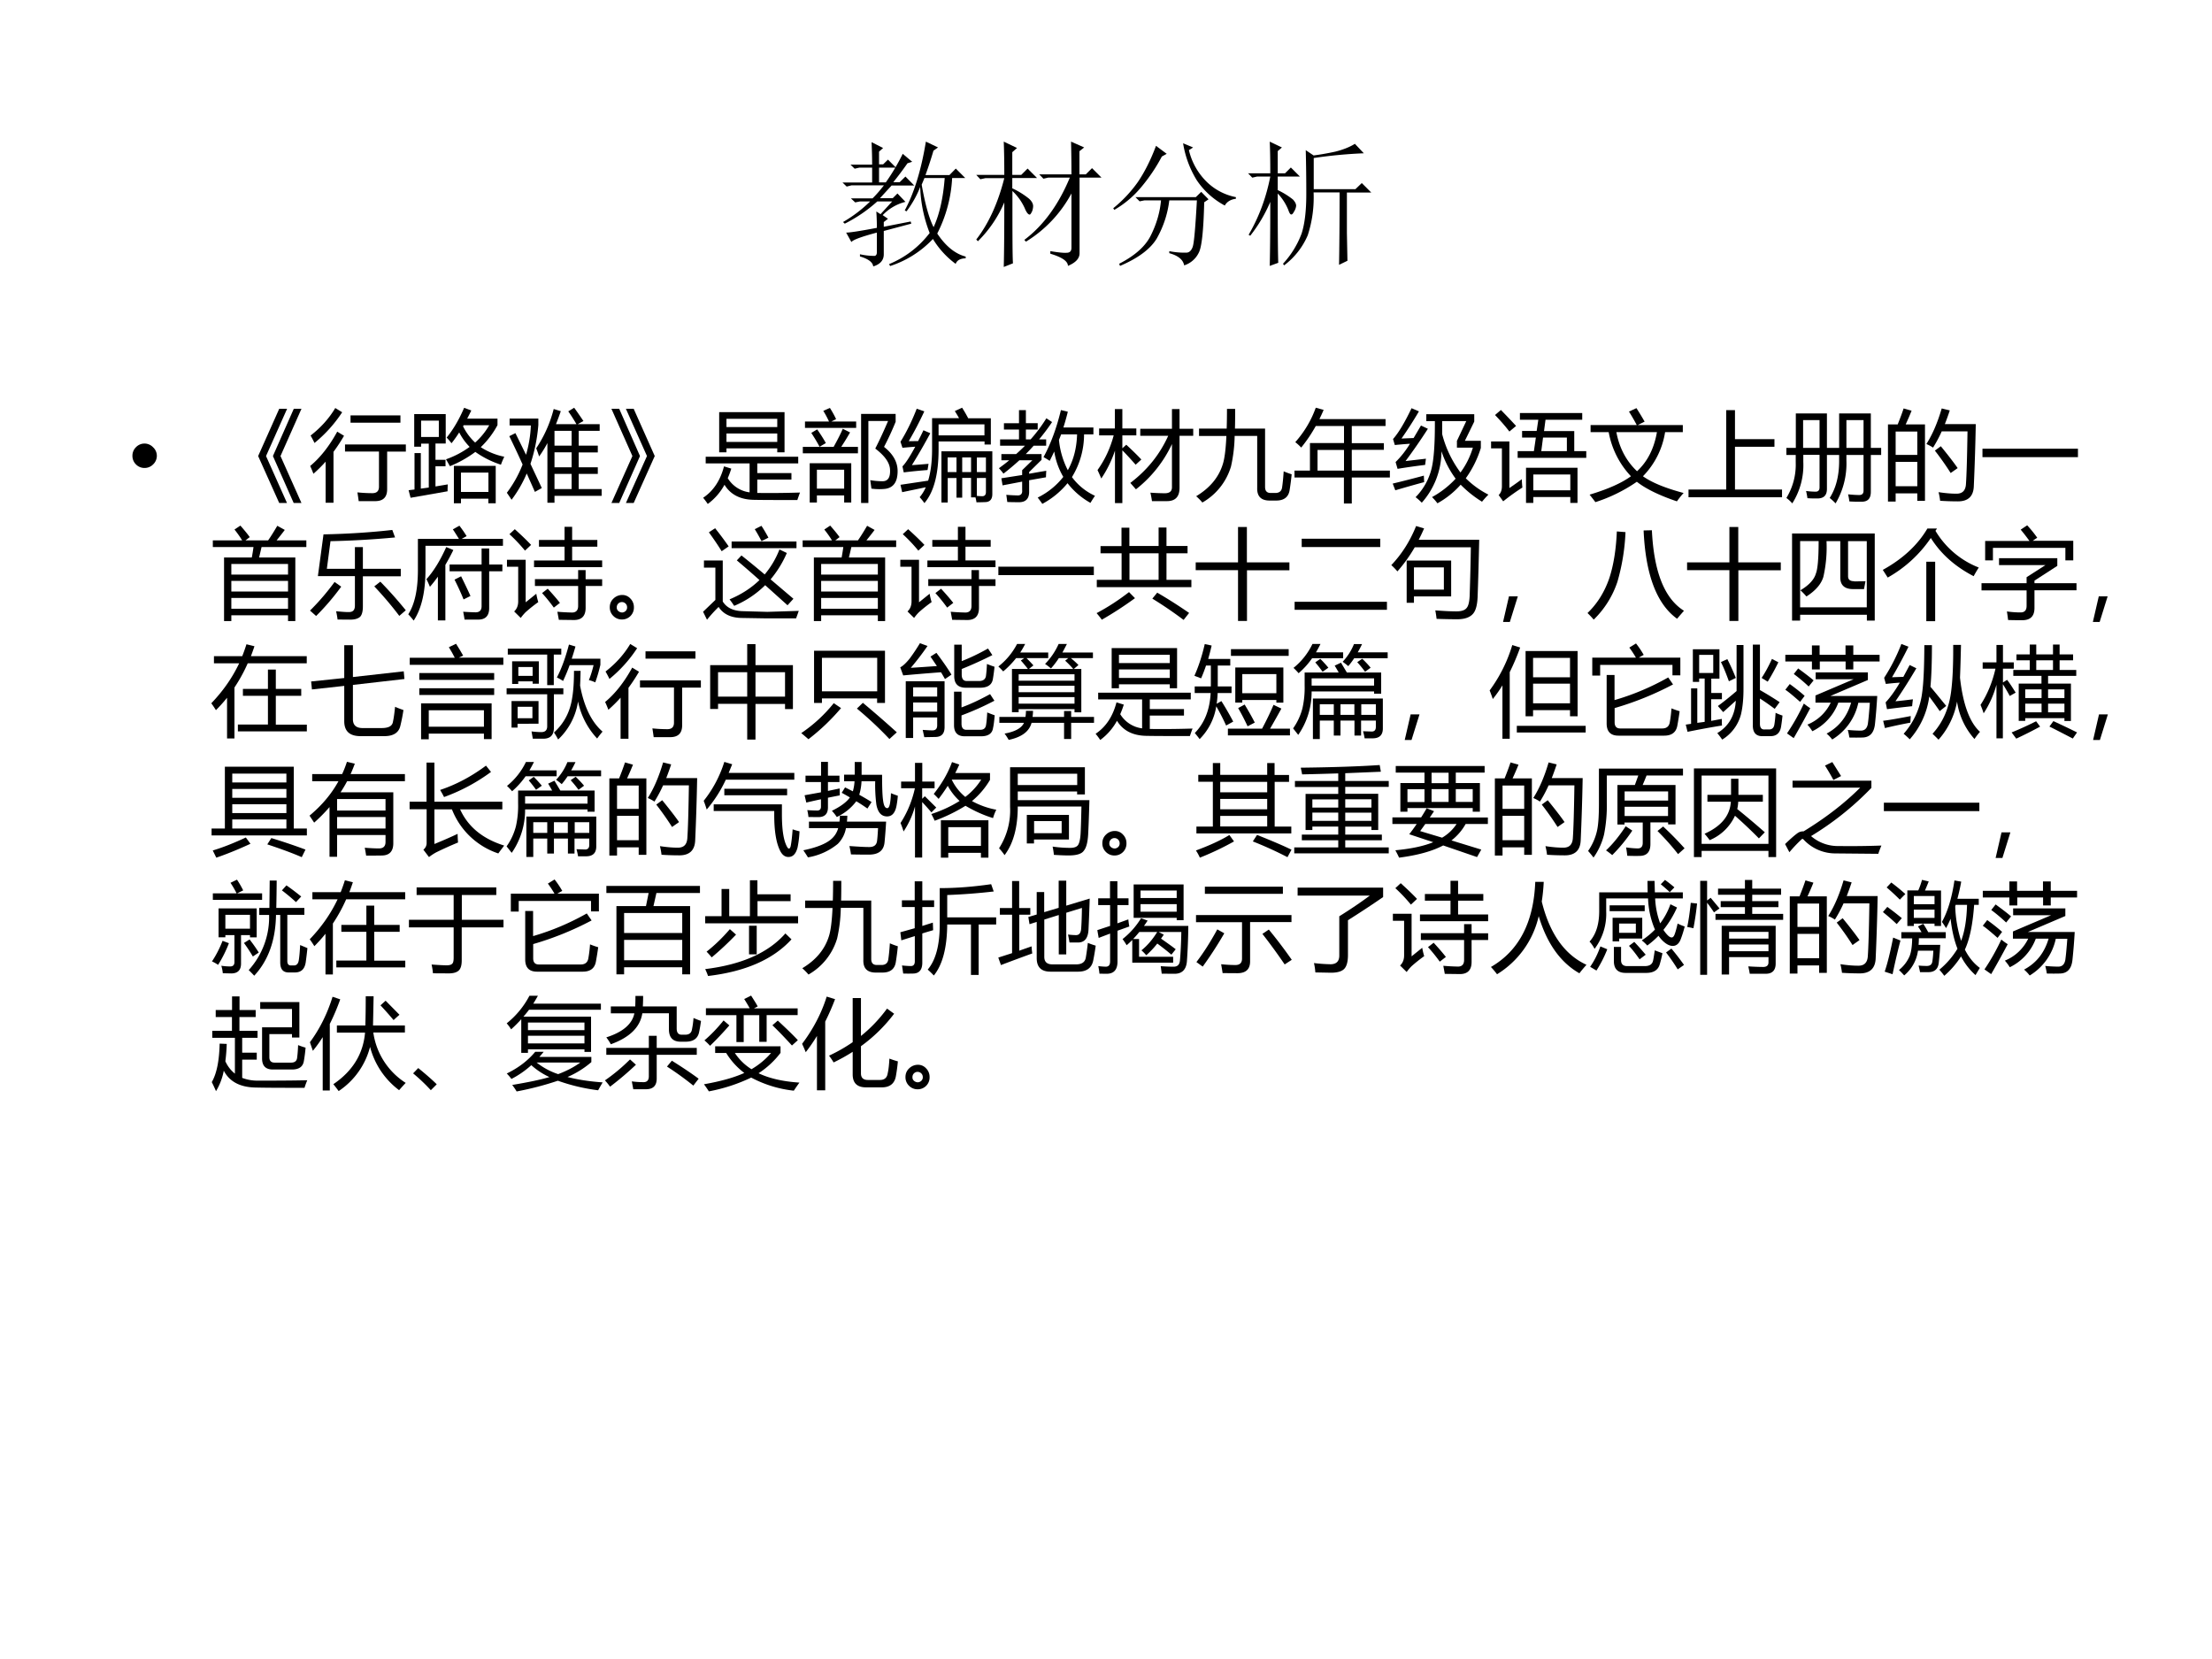 <svg xmlns="http://www.w3.org/2000/svg" xmlns:xlink="http://www.w3.org/1999/xlink" width="960" height="720" viewBox="0 0 720 540"><rect x="0" y="0" width="720" height="540" fill="#808080" stroke="none"/><g data-name="P"><clipPath id="a"><path fill-rule="evenodd" d="M0 540h720V0H0Z"/></clipPath><g clip-path="url(#a)"><path fill="#fff" fill-rule="evenodd" d="M0 540h720V0H0Z"/></g></g><g data-name="P"><symbol id="b"><path d="M.219.754c0 .06-.002.114-.004.164L.3.875.27.848V.754H.3l.036.035L.395.73H.27V.621h.05a1.527 1.527 0 0 1 .125.211l.07-.059L.48.762a2.468 2.468 0 0 0-.105-.14h.047l.043.042L.53.598H.363A16.82 16.82 0 0 1 .277.504h.094l.035.035.059-.062A.348.348 0 0 1 .297.379L.336.352.305.328V.293l.199.039.004-.016L.305.262V.09C.305.046.279.016.227 0 .224.031.19.056.129.074V.09a.475.475 0 0 1 .11-.012c.01.003.015.012.015.027V.25C.137.219.074.195.066.18L.027.25c.029 0 .105.012.227.035C.254.32.253.36.25.406l.031-.02.086.094h-.11A1.093 1.093 0 0 0 .017.316L.004.328a.99.99 0 0 1 .2.152H.128L.094.473l-.032.03h.16C.25.53.277.562.306.599H.066L.031.59 0 .62h.219v.11H.125L.09.722l-.031.03h.16m.386-.1L.585.604C.61.462.639.357.673.29c.044.096.071.218.082.363H.605M.707.88.672.855a2.97 2.97 0 0 0-.059-.18H.79l.047.048.07-.07H.81a1.015 1.015 0 0 0-.11-.41C.764.147.835.092.91.073V.06C.871.059.846.046.836.019a.64.64 0 0 0-.168.184.755.755 0 0 0-.316-.2L.344.017c.12.05.22.126.3.23a1.026 1.026 0 0 0-.07.34.762.762 0 0 0-.101-.18L.46.414c.07.13.122.3.156.508l.09-.043Z"/></symbol><symbol id="c"><path d="M.547.117c.06-.01.1-.014.121-.012.023 0 .035.012.035.036v.402A.937.937 0 0 0 .367.187L.355.2C.496.306.608.46.691.66h-.16L.496.652.465.684h.238C.703.767.702.848.7.926L.797.883.762.855V.684h.047L.855.73l.07-.07H.763V.102c0-.04-.029-.07-.086-.094 0 .034-.043.064-.13.09v.02m-.28.445c0-.305 0-.484.004-.536L.203 0c.003.122.004.281.004.477A.901.901 0 0 0 .012.19L0 .203C.091.32.16.471.207.656h-.14L.03.648 0 .68h.207c0 .086-.001.168-.004.246L.301.879.266.848V.68h.066l.047.047.07-.07H.266V.581A.59.59 0 0 0 .39.504C.41.486.42.467.42.449A.118.118 0 0 0 .412.41C.404.395.4.387.394.387c-.01 0-.023.015-.036.047a.399.399 0 0 1-.093.129Z"/></symbol><symbol id="d"><path d="M.316.887.395.828.359.808A1.274 1.274 0 0 0 .211.587.74.74 0 0 0 .008.414L0 .426a.967.967 0 0 1 .18.191c.052.076.097.166.136.27M.59.875.559.855a.483.483 0 0 1 .14-.242.426.426 0 0 1 .207-.105V.496C.867.491.84.474.824.446a.575.575 0 0 0-.207.187.746.746 0 0 0-.101.273L.59.875M.164.508H.61l.04.039.054-.055L.672.47C.667.263.654.139.632.098A.18.18 0 0 0 .524.004C.516.046.48.076.414.094v.015A.564.564 0 0 1 .54.098c.02 0 .037.014.047.043.01.028.02.143.031.343H.414A.751.751 0 0 0 .32.2C.273.124.184.057.05 0L.044.016c.117.06.195.13.234.21.042.084.067.17.075.258H.23L.195.477l-.03.03Z"/></symbol><symbol id="e"><path d="M.672.008c.002.117.004.295.004.535H.484A.904.904 0 0 0 .441.227.545.545 0 0 0 .266.004L.258.016a.678.678 0 0 1 .137.222c.023.07.035.167.035.29a12 12 0 0 1-.004.327L.484.816c.047.006.1.015.16.028.06.015.109.035.145.058l.066-.07a3.471 3.471 0 0 1-.37-.035v-.23h.308L.84.612l.07-.07H.73v-.3L.734.038.672.008M.219.535C.219.267.22.096.223.023L.16 0c.003.125.004.283.004.473a1.093 1.093 0 0 0-.148-.25L.004.23c.075.128.129.271.16.43H.066L.031.652 0 .684h.164C.164.777.163.855.16.918L.25.875.219.848V.684h.054l.043.043L.383.66H.219V.56a.551.551 0 0 0 .113-.07C.348.472.355.458.355.444A.096.096 0 0 0 .34.402C.332.387.326.38.32.38.312.379.305.39.297.414a.391.391 0 0 1-.078.121Z"/></symbol><use xlink:href="#b" transform="matrix(44.064 0 0 -44.064 274.228 86.725)"/><use xlink:href="#c" transform="matrix(44.064 0 0 -44.064 317.775 86.897)"/><use xlink:href="#d" transform="matrix(44.064 0 0 -44.064 362.356 86.553)"/><use xlink:href="#e" transform="matrix(44.064 0 0 -44.064 406.247 86.553)"/><symbol id="f"><path d="M-2147483500-2147483500Z"/></symbol><use xlink:href="#f" transform="matrix(44.064 0 0 -44.064 94626710000 -94626710000)"/></g><g data-name="P"><symbol id="g"><path d="M0 .124a.12.12 0 0 0 .036.087.12.12 0 0 0 .088.037A.12.12 0 0 0 .21.21.118.118 0 0 0 .248.124.12.12 0 0 0 .21.036.12.12 0 0 0 .124 0a.12.12 0 0 0-.088.036A.12.12 0 0 0 0 .124Z"/></symbol><use xlink:href="#g" transform="matrix(32.04 0 0 -32.04 43.105 152.32)"/><symbol id="h"><path d="M.44.957.227.477.44 0H.361L.15.477l.212.48h.08m-.148 0L.08.477.293 0H.214L0 .477l.214.48h.079Z"/></symbol><use xlink:href="#h" transform="matrix(32.04 0 0 -32.04 84.029 163.726)"/></g><g data-name="P"><symbol id="i"><path d="M.354.592h.618V.519h-.19V.137C.782.056.742.016.66.016H.493A3.081 3.081 0 0 1 .48.105C.529.1.58.097.632.097c.045 0 .067.022.067.066V.52H.354v.073M0 .373c.1.083.193.199.275.349L.344.68A1.71 1.71 0 0 0 .237.517V0h-.08v.417A1.4 1.4 0 0 0 .033.294.964.964 0 0 1 0 .373m.41.514h.507V.813H.41v.074M.005.683c.103.08.187.173.25.279l.07-.043A1.367 1.367 0 0 0 .044.607a1.19 1.19 0 0 1-.04.076Z"/></symbol><symbol id="j"><path d="M.06.51h.064V.149L.205.16v.446H.127V.575h-.07v.331h.32V.607H.273V.442h.102V.376H.273V.171l.125.021a1.218 1.218 0 0 1-.002-.07L.02.056 0 .133.06.14v.37m.327.158C.455.752.514.853.564.97L.637.943A2.523 2.523 0 0 0 .595.86h.308V.794A.89.89 0 0 0 .733.57.693.693 0 0 1 .972.473.836.836 0 0 1 .938.392a.95.95 0 0 0-.26.13A1.159 1.159 0 0 0 .42.377l-.04.07a.922.922 0 0 1 .24.126.613.613 0 0 0-.106.147A1.23 1.23 0 0 0 .436.61a.614.614 0 0 1-.05.058M.46.38h.425V0H.81v.047H.532V0H.46v.38M.811.312H.532V.115h.279v.197M.307.674V.84h-.18V.674h.18m.512.119H.56L.553.783A.555.555 0 0 1 .676.617a.706.706 0 0 1 .143.176Z"/></symbol><symbol id="k"><path d="M.299.554c.08.12.14.253.177.398L.548.93A2.722 2.722 0 0 0 .499.798h.208C.678.848.65.892.624.928l.06.037C.713.925.744.88.778.83L.72.798h.223V.73H.73V.58h.194V.511H.73V.36h.194V.293H.73V.139h.233V.07H.484V0H.412v.606A1.13 1.13 0 0 0 .328.47a1.646 1.646 0 0 1-.03.084M.087.707l.108-.22C.222.58.24.68.244.785H.028v.07H.32V.79A1.684 1.684 0 0 0 .24.395C.279.31.319.228.355.149L.285.11.202.297A1.258 1.258 0 0 0 .048.03C.035.05.02.073 0 .101.067.19.12.285.16.388.116.487.07.583.025.676l.062.031M.484.139h.174v.154H.484V.139m0 .221h.174v.152H.484V.36m0 .22h.174v.15H.484V.58Z"/></symbol><use xlink:href="#i" transform="matrix(32.04 0 0 -32.04 100.96 163.632)"/><use xlink:href="#j" transform="matrix(32.04 0 0 -32.04 133 163.82)"/><use xlink:href="#k" transform="matrix(32.04 0 0 -32.04 164.978 163.632)"/></g><g data-name="P"><symbol id="l"><path d="M0 .957h.079L.29.477.079 0H0l.213.477L0 .957m.147 0h.079L.44.477.226 0H.147l.214.477-.214.48Z"/></symbol><use xlink:href="#l" transform="matrix(32.04 0 0 -32.04 199.02 163.726)"/></g><g data-name="P"><symbol id="m"><path d="M.163.933h.664V.525H.753v.04H.237v-.04H.163v.408M.212.382.286.359A.897.897 0 0 0 .25.262.305.305 0 0 1 .472.118v.294H.026V.48h.94V.412H.55V.314h.347V.248H.55V.112C.675.11.82.111.984.116A2.39 2.39 0 0 1 .957.04C.766.04.618.04.516.042.378.044.278.095.217.195A.593.593 0 0 0 .047 0 .773.773 0 0 1 0 .063c.105.07.175.177.212.319M.237.63h.516v.086H.237V.63m.516.235H.237V.781h.516v.085Z"/></symbol><symbol id="n"><path d="M.963.324C.963.212.919.152.83.143a.595.595 0 0 0-.133.003 6.087 6.087 0 0 1-.012.086.77.77 0 0 1 .122-.011C.865.22.89.26.886.339c-.003.07-.053.14-.15.214.043.084.086.177.13.28h-.2V0H.592v.905h.351v-.08A2.885 2.885 0 0 0 .825.57C.917.498.963.416.963.324M.07.404h.422V.005H.42v.072H.143V.005H.07v.398M.42.338H.143V.146H.42v.192M0 .57h.313C.35.637.383.7.406.754L.48.717A2.647 2.647 0 0 0 .39.57h.17V.505H0V.57m.021.258h.245a.921.921 0 0 1-.058.108l.067.03C.305.919.325.88.338.852L.29.828h.252V.763h-.52v.065M.086.712l.06.036C.178.702.208.656.234.609L.17.571C.149.612.12.66.087.711Z"/></symbol><symbol id="o"><path d="M.48.006H.416v.52h.517V.095C.934.038.908.01.857.01A2.47 2.47 0 0 0 .772.008a.424.424 0 0 1-.01.05H.717v.198h-.09V.055H.569v.2H.48v-.25M0 .186l.281.042c.026.086.04.192.04.319v.316h.274C.58.89.565.914.552.935l.074.034C.645.939.666.904.688.862h.23V.595H.854v.031H.387V.545C.387.294.339.112.243 0a.555.555 0 0 1-.048.06.403.403 0 0 1 .062.101l-.24-.05L0 .186m.115.2c.03.001.087.006.17.013A6.103 6.103 0 0 0 .275.336 5.268 5.268 0 0 1 .033.312L.02.373c.033.033.076.1.13.2A7.065 7.065 0 0 1 .02.562L0 .623c.062.1.117.212.165.336L.242.932A3.52 3.52 0 0 0 .084.629L.179.63C.196.664.215.7.233.74L.303.71A5.98 5.98 0 0 0 .116.386M.853.8H.387V.688h.466V.8M.83.07c.025 0 .038.014.038.042v.143H.776V.073A.918.918 0 0 1 .83.07m.038.393H.776V.315h.092v.149M.628.315h.089v.149h-.09V.315m-.148 0h.09v.149h-.09V.315Z"/></symbol><symbol id="p"><path d="M.453.475C.527.61.586.77.63.953L.7.936a2.317 2.317 0 0 0-.045-.16h.305v-.07H.865A.83.83 0 0 0 .742.272a.6.6 0 0 1 .234-.19A1.13 1.13 0 0 1 .93.01a.769.769 0 0 0-.233.2A.849.849 0 0 0 .441 0a1.556 1.556 0 0 1-.047.064.753.753 0 0 1 .26.21.738.738 0 0 0-.092.258A4.246 4.246 0 0 0 .516.437a.787.787 0 0 1-.063.038m.03.394L.54.831A2.01 2.01 0 0 0 .408.655H.48V.591H.353a1.987 1.987 0 0 0-.08-.085h.16V.447L.307.323V.306c.052.009.11.02.174.03A1.462 1.462 0 0 1 .478.27L.307.24V.132C.31.053.273.013.193.017c-.028 0-.064 0-.108.002a5.26 5.26 0 0 1-.01.073C.105.089.141.087.18.086.22.082.24.1.236.14v.086L.037.188.025.26l.211.033v.049L.34.443H.208A2.51 2.51 0 0 0 .046.307.56.56 0 0 1 0 .362C.038.39.073.416.105.443h-.08v.063h.15c.031.027.061.056.09.085H.012v.064h.192v.1H.051v.064h.153v.133h.07V.82h.12V.755h-.12v-.1h.048c.059.066.112.137.16.214M.61.65A.844.844 0 0 1 .7.342c.058.103.09.224.094.364H.632A1.005 1.005 0 0 0 .61.65Z"/></symbol><symbol id="q"><path d="M.434.755h.322v.2h.077v-.2h.139V.684H.833V.156C.833.064.79.02.705.02H.553a1.142 1.142 0 0 1-.016.086A2.25 2.25 0 0 1 .682.1c.05 0 .074.02.074.061V.6A1.26 1.26 0 0 0 .39.14L.333.205c.17.129.299.288.385.479H.434v.07M0 .336C.076.442.13.56.164.688H.016v.07h.16v.197h.076V.758h.142v-.07H.252V.557l.04.036c.055-.051.106-.1.153-.15L.387.39C.343.44.298.49.252.536V0H.177v.533A1.167 1.167 0 0 0 .038.25 2.34 2.34 0 0 1 0 .335Z"/></symbol><symbol id="r"><path d="M.03.751h.28c.002.06.003.127.003.2h.083c0-.073 0-.14-.002-.2H.7V.158C.7.118.718.097.757.097h.047c.04 0 .064.019.069.057.007.047.012.1.016.163A.8.8 0 0 1 .97.287 2.39 2.39 0 0 0 .95.13C.94.057.894.02.813.02H.744C.658.021.617.064.62.15v.527H.391A1.527 1.527 0 0 0 .354.367.627.627 0 0 0 .063 0 .566.566 0 0 1 0 .064c.14.084.23.193.271.327.017.053.03.148.036.285H.029V.75Z"/></symbol><symbol id="s"><path d="M0 .334h.157v.28h.346v.173H.216A1.494 1.494 0 0 0 .068.568a.508.508 0 0 1-.06.055C.1.727.17.844.216.973l.08-.022A1.775 1.775 0 0 0 .253.857h.672v-.07H.582V.613h.326V.545H.582V.334h.387v-.07H.582V0h-.08v.264H0v.07m.234 0h.269v.21H.234v-.21Z"/></symbol><symbol id="t"><path d="M.496.526a.79.79 0 0 0-.2-.52.517.517 0 0 1-.063.056.626.626 0 0 1 .163.293C.419.45.43.608.429.835H.342v.07h.487V.83L.734.635h.162V.562A1.069 1.069 0 0 0 .743.254a.904.904 0 0 1 .23-.166.871.871 0 0 1-.065-.072 1.15 1.15 0 0 0-.217.173A.883.883 0 0 0 .455 0 .536.536 0 0 1 .4.063.941.941 0 0 1 .64.25a.99.99 0 0 0-.143.276m.157.11.094.199H.503V.703a1.12 1.12 0 0 1 .186-.39c.056.075.098.16.126.252H.653v.072M.131.429l.207.024A17.141 17.141 0 0 0 .33.39 6.485 6.485 0 0 1 .05.35L.03.419a.963.963 0 0 1 .146.186A4.768 4.768 0 0 1 .022.592L.004.653c.054.06.117.164.188.313L.267.934A3.978 3.978 0 0 0 .09.658l.123.005.075.127.07-.033A5.713 5.713 0 0 0 .131.429M0 .2c.104.025.21.052.317.081L.32.215A13.05 13.05 0 0 1 .027.132L0 .202Z"/></symbol><symbol id="u"><path d="M.27.526h.165l.02.138h-.14v.067h.148L.48.845H.293v.068h.633V.845H.553L.538.73h.307V.526h.122V.458H.27v.068M.355.357h.523V0H.805v.06H.429V0H.355v.357M.312.24C.313.206.316.178.318.156a2.207 2.207 0 0 1-.195-.14L.077.08C.1.101.11.131.11.17v.384H0v.07h.186V.151c.045.031.087.06.126.09m.493.048H.429V.128h.376v.161M.77.664H.528L.51.526H.77v.138M.1.944A7.14 7.14 0 0 0 .254.782L.186.725C.145.779.096.835.04.893L.1.944Z"/></symbol><symbol id="v"><path d="M.01.783h.469A1.914 1.914 0 0 1 .4.92l.076.035A3.33 3.33 0 0 0 .559.818L.489.783h.458V.711h-.18A.822.822 0 0 0 .542.263C.63.2.767.143.955.093A.926.926 0 0 1 .887.008C.703.07.567.138.48.207A1.597 1.597 0 0 0 .059 0 3.221 3.221 0 0 1 0 .076c.186.056.326.118.42.187a.88.88 0 0 0-.226.448H.01v.072M.684.711H.272c.03-.16.1-.293.21-.397.106.098.173.23.202.397Z"/></symbol><symbol id="w"><path d="M0 .078h.383v.807h.089V.59h.401V.513H.472V.078H.95V0H0v.078Z"/></symbol><symbol id="x"><path d="M.536.914h.322v-.35h.105V.492H.858V.118C.858.05.828.017.765.017.72.017.678.017.64.02a.66.66 0 0 1-.013.072C.674.087.713.085.741.085.77.085.784.1.784.13v.362H.61V.435A.796.796 0 0 0 .5 0a.57.57 0 0 1-.06.055c.064.1.096.225.096.376v.061H.412V.147C.412.082.38.05.315.05.28.05.246.05.214.053A.699.699 0 0 1 .2.126.767.767 0 0 1 .297.119c.027 0 .04.015.04.044v.33H.172V.421A.725.725 0 0 0 .06 0 .341.341 0 0 1 0 .055a.647.647 0 0 1 .095.36v.077H0v.072h.096v.35h.316v-.35h.124v.35M.784.846H.61V.564h.174v.282m-.446 0H.17V.564h.167v.282Z"/></symbol><symbol id="y"><path d="M0 .784h.099c.024.06.044.113.06.162L.24.923C.22.873.2.827.18.784h.196V.007H.298v.076h-.22V0H0v.784m.39-.2c.062.097.114.218.156.362l.082-.02a2.767 2.767 0 0 0-.05-.139h.314a24.041 24.041 0 0 0-.02-.632C.868.053.814.002.711.002.65.002.59.004.53.008a.677.677 0 0 1-.016.087h.003C.583.085.642.08.696.08c.06 0 .091.031.096.094.007.097.012.276.016.539H.546A1.345 1.345 0 0 0 .458.548a.374.374 0 0 1-.067.036M.078.156h.22v.247h-.22V.156m.22.555h-.22V.474h.22V.71M.477.518l.06.044C.607.476.665.402.708.34L.637.29C.59.364.537.44.477.517Z"/></symbol><symbol id="z"><path d="M0 .086h.97V0H0v.086Z"/></symbol><use xlink:href="#m" transform="matrix(32.04 0 0 -32.04 228.869 164.039)"/><use xlink:href="#n" transform="matrix(32.04 0 0 -32.04 261.316 163.726)"/><use xlink:href="#o" transform="matrix(32.04 0 0 -32.04 293.105 163.757)"/><use xlink:href="#p" transform="matrix(32.04 0 0 -32.04 325.145 164.007)"/><use xlink:href="#q" transform="matrix(32.04 0 0 -32.04 357.248 163.757)"/><use xlink:href="#r" transform="matrix(32.04 0 0 -32.04 389.35 163.57)"/><use xlink:href="#s" transform="matrix(32.04 0 0 -32.04 421.356 163.882)"/><use xlink:href="#t" transform="matrix(32.04 0 0 -32.04 453.303 163.82)"/><use xlink:href="#u" transform="matrix(32.04 0 0 -32.04 485.342 163.695)"/><use xlink:href="#v" transform="matrix(32.04 0 0 -32.04 517.41 163.444)"/><use xlink:href="#w" transform="matrix(32.04 0 0 -32.04 549.607 161.848)"/><use xlink:href="#x" transform="matrix(32.04 0 0 -32.04 581.46 163.85)"/><use xlink:href="#y" transform="matrix(32.04 0 0 -32.04 614.529 163.256)"/><use xlink:href="#z" transform="matrix(32.04 0 0 -32.04 645.286 148.8)"/></g><g data-name="P"><symbol id="A"><path d="M.114.646h.282C.403.684.409.72.413.752H0V.82h.298A1.097 1.097 0 0 1 .22.93l.06.04C.321.923.353.884.375.853L.332.82h.23c.03.043.06.092.093.148L.731.926A3.913 3.913 0 0 0 .648.82H.95V.752H.495A7.779 7.779 0 0 0 .47.646h.368V0H.764v.059H.188V0H.114v.646M.188.125h.576v.11H.188v-.11M.764.58H.188V.472h.576V.58M.188.3h.576v.108H.188V.3Z"/></symbol><symbol id="B"><path d="M.136.866c.246.005.48.02.7.045L.864.835A8.97 8.97 0 0 0 .208.797L.171.516h.285v.221h.081V.516h.385V.44H.537V.135C.537.085.528.05.51.03.49.011.457 0 .41 0l-.13.001a.778.778 0 0 1-.015.084C.33.079.374.076.394.077c.041-.001.062.02.062.065v.3H.08l.057.424M.715.385C.81.288.896.19.973.095L.907.038c-.075.1-.16.2-.254.3l.062.048M.249.383.317.335A2.482 2.482 0 0 0 .062.037L0 .092c.09.089.173.186.249.29Z"/></symbol><symbol id="C"><path d="M.453.927.52.964C.544.932.569.897.593.858L.542.83h.42V.76H.175V.519C.175.293.135.12.055 0A.73.73 0 0 1 0 .064c.065.1.098.25.098.45V.83h.417C.498.857.478.89.453.927M.42.57h.325v.163h.077V.57h.134V.501H.822V.127C.822.049.785.01.71.01H.572a1.52 1.52 0 0 1-.014.08A2.46 2.46 0 0 1 .683.084c.041 0 .062.02.062.062v.355H.42v.07M.184.42c.073.08.14.189.202.327l.072-.03A2.158 2.158 0 0 0 .377.566V.002H.301v.444A1.404 1.404 0 0 0 .22.343.773.773 0 0 1 .185.42m.352.03C.571.381.603.315.632.25L.562.215C.536.279.506.345.47.416l.065.033Z"/></symbol><symbol id="D"><path d="M.275.605h.31v.14h-.26v.068h.26v.134h.077V.813h.256V.745H.662v-.14h.305V.537H.275v.068m.01-.19h.438v.092h.076V.414h.168V.346H.799V.123C.799.042.76.001.683 0L.527.002.512.084C.568.079.618.077.663.076c.04.001.06.024.06.067v.203H.284v.068M.298.266a.686.686 0 0 1 .02-.084A1.494 1.494 0 0 1 .19.08.464.464 0 0 1 .14.021L.073.087c.028.026.041.06.041.103v.351H0v.071h.19V.18l.108.087M.079.923C.142.866.198.813.245.763L.183.705a1.62 1.62 0 0 1-.158.167l.054.05M.357.274l.057.044C.461.267.502.22.538.174L.476.126C.44.176.4.226.357.273Z"/></symbol><symbol id="E"><path d="M.126.249A.11.11 0 0 0 .21.212.122.122 0 0 0 .245.125.12.12 0 0 0 .123 0a.12.12 0 0 0-.087.036A.12.12 0 0 0 0 .125C0 .16.013.19.039.214a.127.127 0 0 0 .087.035M.125.071c.012 0 .024.005.035.014.01.01.016.022.016.037C.176.14.17.152.16.162a.053.053 0 0 1-.038.015.052.052 0 0 1-.051-.054C.07.107.077.094.088.085A.06.06 0 0 1 .125.071Z"/></symbol><symbol id="F"><path d="M.4.087.653.08l.319.01A2.595 2.595 0 0 0 .945.014H.63L.39.018C.282.02.204.058.158.13A1.467 1.467 0 0 1 .04 0L0 .081l.125.12v.328H.009v.073H.2V.185C.24.121.307.09.4.087M.343.603l.047.05C.455.602.534.537.626.46a.89.89 0 0 1 .15.254L.851.678A1.09 1.09 0 0 0 .686.41L.918.213.858.147.631.351a.987.987 0 0 0-.315-.21.937.937 0 0 1-.047.066c.12.05.22.115.304.196a9.746 9.746 0 0 1-.23.2M.289.795h.66V.727H.29v.068M.122.93A3.23 3.23 0 0 0 .26.745L.189.696a3.139 3.139 0 0 1-.13.192L.123.93M.525.92l.068.034c.02-.03.044-.07.071-.12L.594.798C.569.846.546.887.525.92Z"/></symbol><symbol id="G"><path d="M.002.407h.252v.27H.04V.75h.213v.187h.08V.751H.63v.188h.08V.751h.214V.677H.71v-.27h.253V.333H.002v.074m.332 0H.63v.27H.334v-.27M.329.283.39.221A3.654 3.654 0 0 0 .053.002.901.901 0 0 1 0 .069c.114.06.224.132.33.214M.566.216l.05.061C.73.211.837.142.94.071L.884 0a4.05 4.05 0 0 1-.317.216Z"/></symbol><symbol id="H"><path d="M0 .595h.43v.36h.09v-.36h.432v-.08H.521V0H.43v.516H0v.079Z"/></symbol><symbol id="I"><path d="M.072.722H.87V.638H.072v.084M0 .082h.938V0H0v.082Z"/></symbol><symbol id="J"><path d="M.156.596h.452V.232H.23V.167H.156v.429m.096.351L.333.923A1.47 1.47 0 0 0 .278.807h.615C.888.589.883.397.877.232.874.148.859.09.832.058.801.02.747 0 .671 0 .619 0 .55.001.46.004A1.219 1.219 0 0 1 .447.09C.53.084.6.08.66.08c.05 0 .084.01.103.032.02.021.03.063.033.126.006.183.01.347.012.493h-.57A1.542 1.542 0 0 0 .062.486.629.629 0 0 1 0 .55c.107.112.19.244.252.397m.282-.42H.23V.301h.304v.226Z"/></symbol><symbol id="K"><path d="M.15.26.069 0H0l.06.26h.09Z"/></symbol><symbol id="L"><path d="M.298.896.386.889A2.127 2.127 0 0 0 .304.385.958.958 0 0 0 .063 0 .852.852 0 0 1 0 .067c.098.094.171.21.22.35.044.132.07.291.078.479m.273.01.083.002C.674.486.782.214.98.09A5.966 5.966 0 0 1 .91.009C.703.158.59.457.57.905Z"/></symbol><symbol id="M"><path d="M0 .885h.84V0H.76v.059H.082V0H0v.885M.632.398.746.4.731.32H.62C.533.32.49.36.49.438v.369H.35A1.355 1.355 0 0 0 .318.444C.296.371.24.305.146.245a.669.669 0 0 1-.061.063c.088.052.14.11.157.17C.26.522.27.63.27.808H.082V.135h.677v.672h-.19V.449C.57.415.59.4.632.4Z"/></symbol><symbol id="N"><path d="M.442.604h.09V0h-.09v.604M.55.94.535.918a.886.886 0 0 1 .44-.373A1.437 1.437 0 0 1 .923.457C.73.557.587.687.488.845A1.296 1.296 0 0 0 .05.443L0 .521c.203.112.354.252.453.42H.55Z"/></symbol><symbol id="O"><path d="M0 .376h.458v.061L.65.56H.178v.07H.77V.552L.538.402V.376h.427V.304H.538v-.18C.538.041.497 0 .414 0 .381 0 .332 0 .27.002a1.759 1.759 0 0 1-.012.087C.308.082.354.079.394.079.437.078.458.1.458.146v.157H0v.072m.037.43h.45A1.793 1.793 0 0 1 .398.92l.066.044A1.23 1.23 0 0 0 .566.838L.52.807h.412V.608h-.08v.127H.116V.608H.037v.199Z"/></symbol><use xlink:href="#A" transform="matrix(32.04 0 0 -32.04 69.276 202.157)"/><use xlink:href="#B" transform="matrix(32.04 0 0 -32.04 100.91 201.688)"/><use xlink:href="#C" transform="matrix(32.04 0 0 -32.04 132.887 202)"/><use xlink:href="#D" transform="matrix(32.04 0 0 -32.04 165.018 201.813)"/><use xlink:href="#E" transform="matrix(32.04 0 0 -32.04 198.481 201.64)"/><use xlink:href="#F" transform="matrix(32.04 0 0 -32.04 228.847 201.72)"/><use xlink:href="#A" transform="matrix(32.04 0 0 -32.04 261.26 202.157)"/><use xlink:href="#D" transform="matrix(32.04 0 0 -32.04 293.05 201.813)"/><use xlink:href="#z" transform="matrix(32.04 0 0 -32.04 324.964 187.2)"/><use xlink:href="#G" transform="matrix(32.04 0 0 -32.04 356.939 201.782)"/><use xlink:href="#H" transform="matrix(32.04 0 0 -32.04 389.198 202.126)"/><use xlink:href="#I" transform="matrix(32.04 0 0 -32.04 421.394 198.496)"/><use xlink:href="#J" transform="matrix(32.04 0 0 -32.04 452.868 201.563)"/><use xlink:href="#K" transform="matrix(32.04 0 0 -32.04 489.242 202.439)"/><use xlink:href="#L" transform="matrix(32.04 0 0 -32.04 516.729 201.688)"/><use xlink:href="#H" transform="matrix(32.04 0 0 -32.04 549.141 202.126)"/><use xlink:href="#M" transform="matrix(32.04 0 0 -32.04 583.31 202)"/><use xlink:href="#N" transform="matrix(32.04 0 0 -32.04 612.846 202.188)"/><use xlink:href="#O" transform="matrix(32.04 0 0 -32.04 644.977 201.875)"/><use xlink:href="#K" transform="matrix(32.04 0 0 -32.04 681.225 202.439)"/></g><g data-name="P"><symbol id="P"><path d="M.027.835h.287c.016.04.03.08.043.121l.081-.02A1.934 1.934 0 0 0 .402.835h.567V.763H.37A1.616 1.616 0 0 0 .235.517V0H.16v.413A1.583 1.583 0 0 0 .047.287.941.941 0 0 1 0 .357c.12.125.214.26.283.406H.027v.072M.27.141h.305v.292H.321v.07h.254v.196h.08V.503h.258v-.07H.655V.14H.97V.072h-.7v.069Z"/></symbol><symbol id="Q"><path d="M0 .555.336.59v.333h.088V.6L.94.658.947.58.424.52V.172c0-.06.033-.09.098-.09h.193c.07 0 .108.02.115.062C.84.189.846.24.852.298.876.287.905.276.937.265A1.805 1.805 0 0 0 .905.102C.888.034.834 0 .743 0H.501C.391 0 .336.05.336.152V.51L.008.474 0 .554Z"/></symbol><symbol id="R"><path d="M.115.365h.716V.002H.753v.056h-.56V0H.115v.365m.638-.07h-.56V.128h.56v.169M0 .828h.457C.44.862.42.898.397.935L.47.97C.498.927.52.888.542.85L.498.829H.95V.756H0v.072m.097-.31h.76V.45h-.76v.07m0 .153h.76v-.07h-.76v.07Z"/></symbol><symbol id="S"><path d="M.751.697a5.275 5.275 0 0 0-.005-.15C.786.333.862.177.974.08A.947.947 0 0 1 .919.01a.783.783 0 0 0-.194.376A.665.665 0 0 0 .523 0a.648.648 0 0 1-.042.071c.103.093.164.211.185.354.012.071.018.162.018.272H.75M0 .52h.576V.459H.48V.116C.479.044.443.008.372.008H.266a21.51 21.51 0 0 1-.013.074.895.895 0 0 1 .099-.007c.04 0 .06.02.06.059v.325H0v.06M.049.39h.275v-.23H.111V.121H.05V.39m.007.404h.27V.566H.264V.59H.118V.564H.056v.229M.51.629C.558.72.598.832.633.964l.066-.02A2.861 2.861 0 0 0 .661.82h.291V.758A1.571 1.571 0 0 0 .9.58a.344.344 0 0 1-.065.023c.017.04.033.091.048.152H.64A1.809 1.809 0 0 0 .573.594a.366.366 0 0 1-.062.035M.013.922h.542v-.06H.479v-.31H.412v.31h-.4v.06m.25-.59h-.15V.216h.15v.116m0 .404H.119v-.09h.145v.09Z"/></symbol><symbol id="T"><path d="M0 .756h.376v.213H.46V.756h.38V.31H.76v.052h-.3V0H.376v.363H.08V.311H0v.445M.76.684h-.3V.436h.3v.248M.08.436h.296v.248H.08V.436Z"/></symbol><symbol id="U"><path d="M.132.898H.85v-.53H.77v.046H.21V.368h-.08v.53m.2-.532.074-.05A2.136 2.136 0 0 0 .073 0 2.72 2.72 0 0 1 0 .062c.126.085.236.187.33.304M.625.37C.747.268.862.168.97.07L.895.002a3.704 3.704 0 0 1-.33.309l.06.058m.146.117v.34H.21v-.34h.56Z"/></symbol><symbol id="V"><path d="M.13 0H.056v.576H.45V.114C.451.044.42.01.354.01L.244.008.228.082C.269.079.302.077.327.077c.032 0 .048.017.048.05v.081H.131V0m.415.47h.076V.31c.093.034.19.08.29.135L.956.378A2.865 2.865 0 0 0 .622.229V.145C.622.104.638.083.67.083h.143c.034 0 .053.016.058.048C.876.16.88.202.883.259.908.249.933.239.959.23.954.174.949.131.942.101.934.045.893.017.82.017H.657C.583.016.546.054.546.13v.34m.002.477h.076V.78c.09.035.178.078.267.128L.935.841A4.034 4.034 0 0 0 .624.7V.644C.624.6.641.578.676.578H.8c.04 0 .064.017.07.05.004.029.008.07.01.123.026-.01.051-.02.077-.028A1.698 1.698 0 0 0 .94.596C.93.539.887.51.81.51H.666C.587.51.548.55.548.628v.32M.368.863C.425.787.477.714.52.643A3.018 3.018 0 0 0 .454.598a2.345 2.345 0 0 1-.04.069C.254.655.127.644.03.635L0 .717c.029.015.06.045.095.088C.13.852.165.904.2.962L.277.934a2.664 2.664 0 0 0-.17-.222C.203.718.292.724.372.73L.307.826l.06.038M.131.267h.244V.36H.131V.267m.244.247H.131V.42h.244v.094Z"/></symbol><symbol id="W"><path d="M.138.72H.3C.276.75.252.78.228.806L.263.83H.18A.92.92 0 0 0 .049.695.694.694 0 0 1 0 .745c.08.063.143.139.19.229h.082a.89.89 0 0 0-.05-.087h.284V.83h-.22C.31.806.333.782.356.756L.31.72h.45a.951.951 0 0 1-.082.084L.71.83H.614a.876.876 0 0 0-.08-.105.615.615 0 0 1-.06.046C.53.828.577.896.612.974h.084C.68.943.665.914.65.887h.31V.83H.736A.909.909 0 0 0 .813.76L.766.72h.076V.28H.773v.032H.206V.281H.138v.44M.01.233h.265C.278.252.28.273.28.295h.072A.523.523 0 0 0 .347.233h.32v.06h.072v-.06h.232v-.06H.739V.009H.667v.164h-.33C.313.085.237.028.105 0 .093.02.08.042.063.064.17.083.236.12.26.173H.01v.06m.763.433H.206V.601h.567v.065M.206.368h.567v.066H.206V.368m0 .116h.567V.55H.206V.484Z"/></symbol><symbol id="X"><path d="M.415.727h.488V.37H.832v.027H.486V.371H.415v.356M.003.535h.164v.212H.118a1.438 1.438 0 0 0-.05-.13L0 .643c.042.093.077.2.105.322L.175.95A2.667 2.667 0 0 0 .14.814h.224V.747H.237V.535h.14V.468H.236a1.021 1.021 0 0 0-.01-.109l.048.027a3.03 3.03 0 0 0 .12-.208L.322.138a2.29 2.29 0 0 1-.1.195A.603.603 0 0 0 .053 0C.04.018.024.038.004.062c.098.1.152.235.161.406H.003v.067M.832.66H.486V.466h.346v.193M.34.106h.347c.046.087.085.167.116.242L.883.31A9.665 9.665 0 0 0 .768.106H.97V.038H.34v.068M.37.913h.587V.845H.371v.068M.444.315.51.351C.548.288.583.227.613.168L.54.13C.508.198.476.26.444.315Z"/></symbol><symbol id="Y"><path d="M.271 0h-.07v.411h.71V.107c0-.067-.035-.1-.104-.1H.726A.569.569 0 0 1 .71.079L.798.076C.826.076.84.092.84.123v.064H.69V.035H.623v.152H.481V.035H.413v.152H.271V0M.117.675h.346a1.692 1.692 0 0 1-.041.07l.064.03.06-.1h.348V.46H.822v.023H.188A.763.763 0 0 0 .052.042L0 .108a.62.62 0 0 1 .095.205.947.947 0 0 1 .022.233v.129M.822.616H.188V.542h.634v.074M.196.965h.082A1.277 1.277 0 0 0 .232.88h.276V.82H.193A.821.821 0 0 0 .056.668a.628.628 0 0 1-.052.054.7.7 0 0 1 .192.242m.423 0H.7A1.005 1.005 0 0 0 .656.88h.304V.82H.62a.81.81 0 0 0-.06-.08.683.683 0 0 1-.057.044c.05.054.088.113.115.18M.84.353H.692V.245H.84v.108M.48.245h.142v.108H.481V.245m-.21 0h.142v.108H.271V.245m.46.437A1.087 1.087 0 0 1 .651.78l.051.035C.738.78.766.75.787.724L.73.682m-.43 0a1.31 1.31 0 0 1-.075.096l.051.036a1.21 1.21 0 0 0 .082-.09L.301.684Z"/></symbol><symbol id="Z"><path d="M.365.89h.528V.228H.816V.29H.441V.228H.365V.89M0 .49c.103.14.18.294.23.461L.31.926a2.367 2.367 0 0 0-.106-.25V0H.13v.542A1.273 1.273 0 0 0 .032.403C.023.431.012.46 0 .491M.441.36h.375v.199H.441V.359m.375.462H.441V.624h.375v.197m-.54-.69h.699V.063H.276v.068Z"/></symbol><symbol id="aa"><path d="M.146.616h.08V.361c.19.055.372.132.545.23L.82.52a3.121 3.121 0 0 0-.593-.24V.136c0-.042.019-.063.057-.063H.71c.043 0 .068.02.076.058C.793.168.8.217.804.277A.967.967 0 0 1 .887.248 3.162 3.162 0 0 0 .864.104C.852.034.807 0 .73 0H.266c-.08 0-.12.041-.12.124v.492M0 .792h.443a.962.962 0 0 1-.067.102l.068.042C.471.902.497.864.522.82L.472.792h.422v-.18h-.08v.106H.08V.61H0v.181Z"/></symbol><symbol id="ab"><path d="M0 .152.054.16v.36h.063v-.35L.192.18v.44H.136V.586H.072v.331h.27V.619H.259V.473h.108V.41H.258v-.22l.108.02c0-.026 0-.049.002-.067C.248.124.132.102.018.079L0 .152m.68.812h.073V.503C.823.463.89.422.953.38L.903.312C.855.348.805.384.753.417V.165C.752.121.768.1.803.103h.04C.877.102.895.12.9.156c.005.03.009.068.012.116A.56.56 0 0 1 .982.244a1.78 1.78 0 0 0-.014-.11C.958.067.92.033.855.035H.79C.714.03.677.07.681.156v.807M.516.96h.07V.534C.587.425.579.332.56.254A.427.427 0 0 0 .37 0a.91.91 0 0 1-.05.066c.117.07.18.18.188.329L.38.279.326.341c.058.042.121.093.19.152V.96M.279.676V.86H.136V.676h.143m.596.143L.94.785A2.21 2.21 0 0 0 .832.588L.77.626c.04.06.074.125.105.193M.357.787l.065.03C.455.752.484.688.508.626L.438.592C.413.66.388.726.357.787Z"/></symbol><symbol id="ac"><path d="M.694.612H.308v.069h.53V.604L.458.442h.475A5.571 5.571 0 0 0 .91.157C.9.065.856.02.778.02.743.019.7.019.65.02a.604.604 0 0 1-.016.077A1.58 1.58 0 0 1 .765.09C.807.09.83.114.838.16c.008.06.014.132.02.213H.741A.575.575 0 0 0 .476 0a.373.373 0 0 1-.057.06c.124.066.207.17.249.314h-.13a.524.524 0 0 0-.264-.29.439.439 0 0 1-.05.067.451.451 0 0 1 .237.223H.306v.073l.388.165M.612.955H.69V.86h.267V.792H.69V.711H.612v.081H.35V.711H.27v.081H0V.86h.27v.095h.078V.86h.263v.095M.188.365A.647.647 0 0 1 .253.318 9.096 9.096 0 0 0 .085.014L.017.062c.063.093.12.194.171.303M.131.721C.2.67.253.63.287.6L.237.538a1.597 1.597 0 0 1-.151.127L.13.721M.045.563C.107.518.157.478.196.443L.15.382C.084.44.035.482 0 .505l.045.058Z"/></symbol><symbol id="ad"><path d="M.71.962h.08C.787.835.784.725.78.63.81.356.88.172.983.08A.644.644 0 0 1 .927.007.723.723 0 0 0 .75.387.794.794 0 0 0 .562 0a1.403 1.403 0 0 1-.061.06c.11.12.173.272.192.455.013.11.019.26.018.447M.418.96h.077C.495.787.49.646.48.537.54.467.591.402.64.343L.574.29C.54.34.504.389.468.438A.819.819 0 0 0 .27.004.944.944 0 0 1 .208.06a.77.77 0 0 1 .188.419C.41.577.417.738.418.96M.126.39c.054.005.113.012.176.02a1.642 1.642 0 0 1-.008-.07A8.91 8.91 0 0 1 .039.31L.025.379c.047.05.095.117.144.2A2.655 2.655 0 0 1 .027.566L.01.628c.07.108.128.223.175.344L.257.944A4.587 4.587 0 0 0 .09.634l.115.004.064.12.068-.033A5.67 5.67 0 0 0 .126.392M0 .192c.079.01.172.027.28.048A10.93 10.93 0 0 1 .276.173 4.931 4.931 0 0 1 .018.118L0 .191Z"/></symbol><symbol id="ae"><path d="M.388.559h.231v.078H.333v.06H.5v.098H.365v.06H.5v.1h.066v-.1h.17v.1h.067v-.1H.94v-.06H.803V.697h.169v-.06H.686V.559h.232v-.38H.852v.029H.454V.18H.388v.379M0 .342C.069.448.12.57.152.71h-.13v.064h.14v.177h.066V.774h.11V.71h-.11V.57L.27.597C.296.564.324.52.357.467L.297.433c-.021.04-.045.08-.07.12v-.55H.162v.544a1.033 1.033 0 0 0-.13-.29A.913.913 0 0 1 0 .343M.564.177.605.122A4.221 4.221 0 0 0 .363 0L.316.063C.4.097.482.135.564.176M.7.123l.04.055C.821.14.901.103.98.063L.937.001C.85.046.772.087.699.123M.566.697h.17v.098h-.17V.697m.12-.43h.166v.088H.686V.267m-.232 0H.62v.088H.454V.267M.852.5H.686V.412h.166V.5M.454.412H.62V.5H.454V.412Z"/></symbol><use xlink:href="#P" transform="matrix(32.064 0 0 -32.064 68.776 240.361)"/><use xlink:href="#Q" transform="matrix(32.064 0 0 -32.064 101.278 239.61)"/><use xlink:href="#R" transform="matrix(32.064 0 0 -32.064 133.373 240.643)"/><use xlink:href="#S" transform="matrix(32.064 0 0 -32.064 164.9 240.705)"/><use xlink:href="#i" transform="matrix(32.064 0 0 -32.064 196.965 240.455)"/><use xlink:href="#T" transform="matrix(32.064 0 0 -32.064 231.158 240.737)"/><use xlink:href="#U" transform="matrix(32.064 0 0 -32.064 260.806 240.612)"/><use xlink:href="#V" transform="matrix(32.064 0 0 -32.064 293.027 240.204)"/><use xlink:href="#W" transform="matrix(32.064 0 0 -32.064 324.966 240.83)"/><use xlink:href="#m" transform="matrix(32.064 0 0 -32.064 356.618 240.862)"/><use xlink:href="#X" transform="matrix(32.064 0 0 -32.064 388.776 240.58)"/><use xlink:href="#Y" transform="matrix(32.064 0 0 -32.064 420.903 240.549)"/><use xlink:href="#K" transform="matrix(32.064 0 0 -32.064 457.236 240.862)"/><use xlink:href="#Z" transform="matrix(32.064 0 0 -32.064 484.87 240.455)"/><use xlink:href="#aa" transform="matrix(32.064 0 0 -32.064 518.28 239.453)"/><use xlink:href="#ab" transform="matrix(32.064 0 0 -32.064 548.711 240.737)"/><use xlink:href="#ac" transform="matrix(32.064 0 0 -32.064 581.12 240.705)"/><use xlink:href="#ad" transform="matrix(32.064 0 0 -32.064 612.965 240.768)"/><use xlink:href="#ae" transform="matrix(32.064 0 0 -32.064 644.648 240.424)"/><use xlink:href="#K" transform="matrix(32.064 0 0 -32.064 681.3 240.862)"/></g><g data-name="P"><symbol id="af"><path d="M0 .296h.135v.628h.7V.296h.133v-.07H0v.07m.21 0h.55v.092H.21V.296m.55.558H.21v-.09h.55v.09M.21.608h.55v.09H.21v-.09m0-.155h.55v.09H.21v-.09M.566.135l.041.064A5.88 5.88 0 0 0 .954.082L.916.005C.827.044.711.087.566.135m-.218.07L.395.141C.28.088.165.04.048 0L.012.073c.1.03.212.074.336.132Z"/></symbol><symbol id="ag"><path d="M.28 0H.203v.505A1.667 1.667 0 0 0 .047.347L0 .418c.126.105.224.222.294.35H.027V.84h.304C.35.88.366.922.38.965L.46.946A1.514 1.514 0 0 0 .417.84h.552V.768H.382A1.303 1.303 0 0 0 .315.655h.536V.134C.85.054.81.013.732.013A9.16 9.16 0 0 0 .575.012a1.404 1.404 0 0 1-.014.08C.62.087.669.085.705.085c.045 0 .067.022.067.066v.07H.28V0m0 .287h.492v.117H.28V.287m.492.3H.28V.47h.492v.116Z"/></symbol><symbol id="ah"><path d="M0 .563h.172V.96h.08V.563h.69V.485H.513c.081-.178.23-.3.448-.368a6.044 6.044 0 0 1-.06-.08.766.766 0 0 0-.471.448H.252V.133c.074.03.153.064.236.103 0-.03.002-.06.004-.088a3.524 3.524 0 0 1-.222-.1A.515.515 0 0 1 .197 0L.14.075a.086.086 0 0 1 .033.071v.34H0v.077m.31.119c.162.054.317.136.466.247L.827.865A1.872 1.872 0 0 0 .35.61C.339.632.326.656.31.682Z"/></symbol><symbol id="ai"><path d="M.102.467v.068h.693V.433c0-.157.017-.267.053-.331C.863.077.875.08.884.109c.009.047.015.104.02.172a.573.573 0 0 1 .07-.02 1.085 1.085 0 0 0-.02-.165C.937.032.907 0 .861 0 .826 0 .798.021.777.063c-.04.079-.06.2-.06.366v.038H.102M0 .57C.094.688.164.82.21.966L.29.942.254.854h.667V.785H.225A1.327 1.327 0 0 0 .031.482 1.162 1.162 0 0 1 0 .572m.21.121h.638V.627H.21v.066Z"/></symbol><symbol id="aj"><path d="M.057.363h.31c.003.02.004.04.004.06h.076a.86.86 0 0 0-.004-.06h.398a5.45 5.45 0 0 0-.016-.21C.817.071.767.03.673.028c-.048 0-.11 0-.189.002a.886.886 0 0 1-.016.085C.545.11.613.105.67.105c.048 0 .074.021.079.063.004.03.007.074.01.129H.433A.303.303 0 0 0 .35.137.649.649 0 0 0 .047 0 1.605 1.605 0 0 1 0 .072c.14.029.238.069.291.12a.22.22 0 0 1 .063.105H.057v.066M.39.656l.034.055.079-.04A.45.45 0 0 1 .52.773H.414V.84h.108v.129h.07v-.13H.8C.8.714.803.627.81.58.817.526.83.5.853.5.865.5.874.515.88.546c.005.03.009.065.01.106A.982.982 0 0 1 .96.626a.976.976 0 0 0-.013-.1C.933.452.901.416.851.416c-.058 0-.094.04-.109.12A1.57 1.57 0 0 0 .73.773H.591A.552.552 0 0 0 .568.636C.614.61.656.586.693.562L.651.496C.616.521.578.546.538.57A.525.525 0 0 0 .34.41a.445.445 0 0 1-.05.063c.09.044.151.09.183.136A3.154 3.154 0 0 1 .39.656M.013.631l.166.03v.104H.022V.83H.18V.97h.07V.83h.117V.765H.25v-.09L.369.7.37.63A20.227 20.227 0 0 1 .25.606v-.1C.249.442.218.41.155.409L.052.41A.525.525 0 0 1 .04.48C.082.477.116.476.142.476c.024 0 .037.013.037.039V.59C.129.58.079.568.03.557L.013.63Z"/></symbol><symbol id="ak"><path d="M.338.648c.085.108.146.215.185.323L.597.946A1.17 1.17 0 0 0 .556.86h.353V.79A.824.824 0 0 0 .726.575.814.814 0 0 1 .973.487.47.47 0 0 1 .94.402C.842.432.75.474.66.527A1.696 1.696 0 0 0 .347.375a.834.834 0 0 1-.034.068C.417.477.512.521.6.576A.586.586 0 0 0 .48.73 1.888 1.888 0 0 0 .387.597a1.005 1.005 0 0 1-.05.051M.41.38h.483V0H.817v.049H.485V0H.41v.38M0 .352C.07.46.118.578.146.705h-.14v.068h.141v.19h.074v-.19h.125V.705H.22V.598l.027.026.116-.115L.314.46A3.25 3.25 0 0 1 .22.565V.001H.147V.52A.892.892 0 0 0 .031.266.864.864 0 0 1 0 .352M.817.31H.485V.12h.332v.19M.82.793h-.3A.517.517 0 0 1 .658.617c.067.051.12.11.162.176Z"/></symbol><symbol id="al"><path d="M.19.497C.19.287.146.122.056.003A.603.603 0 0 1 0 .073a.711.711 0 0 1 .112.42v.403h.76V.62H.793v.03H.19V.562h.728C.913.383.908.265.905.21.9.13.885.076.861.048.84.016.787 0 .707 0c-.039 0-.09.002-.15.006A.726.726 0 0 1 .544.09C.613.08.673.077.724.077c.039 0 .065.01.078.028.013.019.022.055.026.11.003.048.006.142.009.282H.19M.282.412H.71v-.25H.355v-.04H.282v.29M.794.83H.19V.715h.604V.83M.636.226v.123h-.28V.226h.28Z"/></symbol><symbol id="am"><path d="M.799.962V.84h.147V.77H.8V.316h.169v-.07H.005v.07h.167v.455H.024v.07h.148v.12h.075v-.12h.477v.12h.075M.247.317h.477v.107H.247V.316m0 .175h.477v.106H.247V.49m0 .174h.477v.106H.247V.665m.331-.5.043.066C.78.168.895.118.971.081L.93.005a3.784 3.784 0 0 1-.352.16M.34.23.387.165A2.869 2.869 0 0 0 .04 0 .449.449 0 0 1 0 .073c.136.05.25.102.34.157Z"/></symbol><symbol id="an"><path d="M0 .06h.447v.073h-.37V.19h.37v.082H.184V.237H.115v.367h.332v.07h-.44v.061h.44v.077A37.78 37.78 0 0 0 .08.802 2.04 2.04 0 0 1 .066.87c.33.004.598.013.802.027L.88.829.518.814V.735H.96v-.06H.518v-.07h.335V.237H.784v.034H.518V.19H.89V.133H.518V.06H.96V0H0v.06m.518.27h.266v.083H.518V.33m-.334 0h.263v.084H.184V.33m.6.219H.518V.465h.266v.083m-.6-.083h.263v.083H.184V.465Z"/></symbol><symbol id="ao"><path d="M.081.758h.245v.106H.034v.067h.903V.864H.644V.758h.245V.467H.816v.037H.153V.467H.081v.29M0 .409h.292C.312.44.33.47.348.502l.075-.03A21.232 21.232 0 0 0 .38.408h.59V.342H.744A.544.544 0 0 0 .6.175L.903.082.86.006.516.124C.402.064.253.024.068 0 .057.024.044.05.03.075.19.09.317.117.415.157L.171.238c.027.034.052.069.076.104H0v.066M.282.27.505.203a.44.44 0 0 1 .147.139H.334A3.474 3.474 0 0 0 .282.27m.116.296h.173v.13H.398v-.13m.418.13H.644v-.13h.172v.13M.153.565h.173v.13H.153v-.13m.245.192h.173v.106H.398V.758Z"/></symbol><symbol id="ap"><path d="M.298.737h.177L.51.834H.19V.568A1.53 1.53 0 0 0 .162.234.686.686 0 0 0 .055 0 .957.957 0 0 1 0 .067a.584.584 0 0 1 .089.199C.104.327.11.423.11.55v.354h.854V.834h-.37A2.537 2.537 0 0 0 .554.737h.334v-.4H.813v.02h-.18v-.22C.633.057.596.016.52.017.5.016.458.016.398.018a1.134 1.134 0 0 1-.012.085c.05-.007.09-.01.12-.01.032 0 .049.019.049.056v.207H.37v-.02H.298v.401M.37.422h.442v.094H.371V.422m.442.25H.371V.579h.442v.093M.382.318.449.274A1.635 1.635 0 0 0 .245.025a.839.839 0 0 1-.063.048c.065.06.132.142.2.245m.38-.002A3.36 3.36 0 0 0 .98.094L.914.035C.852.115.782.193.705.27l.058.046Z"/></symbol><symbol id="aq"><path d="M0 .901h.835V0H.757v.063H.078V0H0v.901M.757.828H.078V.134h.679v.694M.137.632h.24v.164h.075V.632H.7V.563H.45A.403.403 0 0 0 .44.488a8 8 0 0 0 .28-.236L.66.19a4.648 4.648 0 0 1-.243.23A.49.49 0 0 0 .16.172a1 1 0 0 1-.052.065c.17.076.259.185.267.326H.137v.069Z"/></symbol><symbol id="ar"><path d="M.076.743h.801V.67A3.015 3.015 0 0 0 .264.18.416.416 0 0 1 .546.079c.155-.002.3 0 .433.005A.915.915 0 0 1 .947 0L.514.004a.44.44 0 0 0-.327.142C.181.153.174.154.167.146a1.359 1.359 0 0 1-.123-.13L0 .099c.05.048.091.085.124.109a.096.096 0 0 0 .064.02c.224.137.416.285.575.444H.076v.072m.33.153L.48.932.569.79.491.75C.465.8.436.848.406.896Z"/></symbol><use xlink:href="#af" transform="matrix(32.04 0 0 -32.04 68.87 279.165)"/><use xlink:href="#ag" transform="matrix(32.04 0 0 -32.04 100.753 278.883)"/><use xlink:href="#ah" transform="matrix(32.04 0 0 -32.04 133.325 278.977)"/><use xlink:href="#Y" transform="matrix(32.04 0 0 -32.04 164.895 278.946)"/><use xlink:href="#y" transform="matrix(32.04 0 0 -32.04 198.344 278.476)"/><use xlink:href="#ai" transform="matrix(32.04 0 0 -32.04 229.038 278.946)"/><use xlink:href="#aj" transform="matrix(32.04 0 0 -32.04 261.485 279.071)"/><use xlink:href="#ak" transform="matrix(32.04 0 0 -32.04 293.118 279.165)"/><use xlink:href="#al" transform="matrix(32.04 0 0 -32.04 325.19 278.445)"/><use xlink:href="#E" transform="matrix(32.04 0 0 -32.04 358.81 278.46)"/><use xlink:href="#am" transform="matrix(32.04 0 0 -32.04 389.27 279.165)"/><use xlink:href="#an" transform="matrix(32.04 0 0 -32.04 421.275 277.757)"/><use xlink:href="#ao" transform="matrix(32.04 0 0 -32.04 453.221 279.165)"/><use xlink:href="#y" transform="matrix(32.04 0 0 -32.04 486.575 278.476)"/><use xlink:href="#ap" transform="matrix(32.04 0 0 -32.04 516.923 279.134)"/><use xlink:href="#aq" transform="matrix(32.04 0 0 -32.04 551.372 278.977)"/><use xlink:href="#ar" transform="matrix(32.04 0 0 -32.04 581.034 277.913)"/><use xlink:href="#z" transform="matrix(32.04 0 0 -32.04 613.196 264.02)"/><use xlink:href="#K" transform="matrix(32.04 0 0 -32.04 649.57 279.259)"/></g><g data-name="P"><symbol id="as"><path d="M.48.688h.103l.003.278h.071A19.262 19.262 0 0 0 .653.688h.285v-.07H.765V.148C.765.12.777.104.8.104h.032c.028 0 .045.019.05.057.006.04.01.089.013.15A3.44 3.44 0 0 0 .969.28 4.119 4.119 0 0 0 .952.138C.942.068.906.033.842.033H.778C.721.033.693.067.693.136v.481H.65C.646.36.572.154.429 0a1.49 1.49 0 0 1-.056.057.8.8 0 0 1 .207.56h-.1v.071M.067.683h.387V.389H.386v.023H.295V.123c0-.066-.033-.1-.1-.1L.11.025a.377.377 0 0 1-.015.076.584.584 0 0 1 .09-.007c.028 0 .043.014.043.044v.274H.136V.39H.067v.294M.01.836H.25C.233.87.213.906.188.943l.066.032A.978.978 0 0 0 .317.866L.255.836h.254V.77h-.5v.066M.386.618h-.25V.477h.25v.141M.108.354.172.33A1.224 1.224 0 0 0 .062.11.34.34 0 0 1 0 .145c.042.063.078.133.108.21M.71.866l.046.051C.807.882.857.843.906.804L.853.747a1.98 1.98 0 0 1-.144.12M.326.333l.056.035C.419.32.45.276.475.235l-.06-.04C.39.238.36.284.325.332Z"/></symbol><symbol id="at"><path d="M0 .544h.454v.252H.078v.077h.809V.796h-.35V.544H.96V.467H.536V.132C.536.088.528.056.512.036.493.013.459.001.409 0L.244.001A.686.686 0 0 1 .23.09C.302.085.353.082.382.082c.03 0 .049.006.058.017.01.009.014.03.014.061v.307H0v.077Z"/></symbol><symbol id="au"><path d="M.102.693h.3l.027.133H0v.072h.95V.826H.508L.478.693H.85V0H.77v.072H.18V0H.102v.693M.18.143H.77V.35H.18V.143m.591.48H.18V.42H.77v.203Z"/></symbol><symbol id="av"><path d="M0 .607h.166v.276h.078V.607h.21v.365H.53V.829h.337V.76H.531V.607h.412V.535H0v.072M0 .07c.37.045.642.166.814.362l.062-.06C.69.168.408.045.029 0A.687.687 0 0 1 0 .07m.251.405L.313.42A3.007 3.007 0 0 0 .066.189a.805.805 0 0 1-.052.058C.094.31.173.385.25.475M.445.51h.078V.22H.445v.29Z"/></symbol><symbol id="aw"><path d="M.4.887c.169 0 .343.014.522.04L.948.853A6.018 6.018 0 0 0 .476.817V.59h.497V.518H.795V.006H.717v.512H.476C.474.283.429.11.34 0a.78.78 0 0 1-.062.06C.36.157.4.309.4.518v.37M0 .439.146.48v.215h-.13v.068h.13v.193h.077V.763h.12V.695h-.12V.503L.33.537.333.46a5.093 5.093 0 0 1-.11-.033V.13C.223.06.193.023.135.02a1.8 1.8 0 0 0-.106 0 3.57 3.57 0 0 1-.012.082.973.973 0 0 1 .09-.006c.026 0 .04.016.04.048V.4A23.37 23.37 0 0 1 .01.357L0 .44Z"/></symbol><symbol id="ax"><path d="M.614.924H.69V.67l.238.072A18.672 18.672 0 0 0 .916.43C.912.34.877.297.811.296H.723a2.562 2.562 0 0 1-.015.081.666.666 0 0 1 .081-.006c.034 0 .051.024.053.074.004.06.006.127.007.202L.69.598V.175H.614v.4L.467.529V.15C.467.1.494.074.55.074h.24c.059 0 .092.024.099.072.007.042.014.09.02.146a.988.988 0 0 1 .08-.028A2.345 2.345 0 0 0 .963.11C.947.037.896 0 .81 0H.53c-.094 0-.14.046-.14.138v.367L.317.482.305.555.39.58v.228h.076V.604l.147.044v.276M0 .143l.14.045v.39H.016v.068H.14V.92h.072V.646h.113V.578H.213V.213l.125.044A.684.684 0 0 1 .345.185 20.103 20.103 0 0 1 .027.067L0 .143Z"/></symbol><symbol id="ay"><path d="M.37.907h.506V.544h-.07v.024H.369v.34M.256.352a.791.791 0 0 1 .188.212L.511.54A1.405 1.405 0 0 0 .474.486h.45A5.8 5.8 0 0 0 .91.13C.904.044.862 0 .784 0l-.13.001-.01.076C.688.074.73.072.775.072c.04 0 .06.021.064.063.007.08.012.176.014.289h-.23L.675.397a1.458 1.458 0 0 0-.028-.04C.701.319.751.284.796.249L.752.194C.709.231.662.268.609.307A.874.874 0 0 0 .497.188a.397.397 0 0 1-.049.05c.06.048.113.11.16.186H.426A1.045 1.045 0 0 0 .364.353h.06v-.18H.77v-.06H.355v.23A.88.88 0 0 0 .298.29a.695.695 0 0 1-.042.063M0 .443l.13.043v.211H.009v.069h.12V.94h.075V.766h.113V.697H.204V.512l.111.04A.759.759 0 0 1 .325.48a14.106 14.106 0 0 1-.12-.043V.12C.204.04.167 0 .094 0L.022.001A.708.708 0 0 1 .01.078.728.728 0 0 1 .086.072C.116.072.13.09.13.126v.282A14.14 14.14 0 0 1 .014.364L0 .444M.44.63h.366v.077H.439V.631m.367.214H.439V.769h.367v.076Z"/></symbol><symbol id="az"><path d="M0 .59h.969V.519h-.42V.123C.55.042.508.001.423 0L.27.001a3.13 3.13 0 0 1-.015.09C.306.086.355.083.4.083c.045 0 .067.022.067.065v.37H0V.59m.09.288h.792V.806H.09v.073m.584-.48.065.044C.82.345.897.243.972.136L.9.089a5.8 5.8 0 0 1-.226.31M.216.445l.071-.04A3.855 3.855 0 0 0 .068.067L.004.113c.073.095.143.205.212.332Z"/></symbol><symbol id="aA"><path d="M.423.573c.111.069.215.139.31.21H0v.081h.868V.768A9.947 9.947 0 0 0 .511.533v-.36C.51.11.498.066.474.04.45.014.404 0 .34 0L.18.003C.178.035.173.067.166.098.23.09.286.087.333.086c.06 0 .09.029.09.089v.398Z"/></symbol><symbol id="aB"><path d="M0 .074c.284.164.434.452.45.864h.086a1.872 1.872 0 0 0-.02-.2C.596.413.748.198.97.096A1.453 1.453 0 0 1 .898.01C.705.12.568.314.485.59A.934.934 0 0 0 .062 0 .841.841 0 0 1 0 .074Z"/></symbol><symbol id="aC"><path d="M.53.33C.58.363.625.4.664.44a.877.877 0 0 0-.07.316H.169V.627A.592.592 0 0 0 .051.244.326.326 0 0 1 0 .318c.065.072.098.175.098.31v.19H.59L.588.934H.66L.663.818h.284V.756H.666A.834.834 0 0 1 .717.503a.716.716 0 0 1 .104.194L.888.664A1.03 1.03 0 0 0 .75.437.325.325 0 0 1 .79.386C.806.369.82.36.834.36c.012 0 .022.01.03.032.01.027.02.063.03.109A.616.616 0 0 1 .966.471a1.115 1.115 0 0 0-.04-.128C.909.297.88.274.845.274.814.274.782.29.748.321A.34.34 0 0 0 .7.377.865.865 0 0 0 .586.278.431.431 0 0 1 .53.33M.234.56h.301V.349H.301V.32H.234V.56M.246.264H.32V.129c0-.04.021-.06.063-.06h.176c.05 0 .078.018.086.056.005.021.01.056.017.104L.74.2A1.101 1.101 0 0 0 .714.092C.698.03.652 0 .574 0H.367c-.08 0-.12.04-.12.12v.144M.203.686H.56V.627H.204v.059M.11.269.18.24A1.245 1.245 0 0 0 .07.024L.006.062c.042.06.077.13.104.207M.47.407v.094H.3V.407h.168m.308-.2.055.04C.874.196.916.142.959.081L.895.036C.863.088.825.145.777.207M.401.275l.053.04C.497.27.535.226.57.185L.508.138C.473.188.438.234.4.275m.461.593L.814.82A1.683 1.683 0 0 1 .723.9l.043.044C.799.92.832.894.862.868Z"/></symbol><symbol id="aD"><path d="M.425.003H.35v.495h.548V.121C.9.05.867.012.801.011H.635C.632.03.627.057.62.086A2.5 2.5 0 0 1 .771.08c.036 0 .054.016.054.047V.18h-.4V.003M.287.619h.299v.068H.34v.061h.246v.065H.313v.062h.273v.088H.66V.875h.293V.813H.66V.748h.266V.687H.66V.619h.314V.558H.287v.061M.132.954h.07V.755l.036.027.09-.108-.056-.04C.252.664.23.696.202.732V0h-.07v.954M.825.436h-.4V.368h.4v.068M.425.24h.4v.068h-.4V.24M.036.731.1.724A2.79 2.79 0 0 0 .063.473 1.034 1.034 0 0 1 0 .486C.014.55.026.632.036.731Z"/></symbol><symbol id="aE"><path d="M.726.968.795.956A2.036 2.036 0 0 0 .756.782h.217V.72H.926C.912.519.88.369.832.266.872.187.922.126.984.08A5.432 5.432 0 0 1 .94.007a.658.658 0 0 0-.147.19A.886.886 0 0 0 .623 0a.764.764 0 0 1-.05.062.84.84 0 0 1 .184.213C.722.363.7.465.687.579A.987.987 0 0 0 .641.484a.81.81 0 0 1-.042.063C.658.652.7.792.726.967m-.478-.1h.111C.374.9.386.935.397.974L.465.958A2.439 2.439 0 0 0 .427.866H.59v-.36H.524V.53h-.21V.506H.248v.36M.187.443h.205a.965.965 0 0 1-.036.058L.41.528C.427.501.444.473.46.443h.178V.381H.365C.365.357.364.335.362.314h.22a2.821 2.821 0 0 0-.015-.18C.561.07.525.037.461.037L.377.037a1.68 1.68 0 0 1-.015.067A.825.825 0 0 1 .446.1c.033 0 .052.015.056.047.005.032.008.068.01.108H.356a.396.396 0 0 0-.14-.251 1.007 1.007 0 0 1-.053.055A.36.36 0 0 1 .271.2c.016.04.025.1.026.18h-.11v.063M.854.72H.738A.25.25 0 0 0 .734.704a1.27 1.27 0 0 1 .06-.349C.83.45.85.57.854.72M.104.388l.074-.03a6.782 6.782 0 0 1-.08-.342l-.08.026c.029.085.057.2.086.346m.21.2h.21v.084h-.21V.588m.21.222h-.21V.727h.21V.81M.044.7A2.74 2.74 0 0 0 .192.585 58.595 58.595 0 0 1 .14.525 2.204 2.204 0 0 1 0 .647l.045.053m.04.247A1.98 1.98 0 0 0 .228.83 2.13 2.13 0 0 1 .172.773a2.207 2.207 0 0 1-.134.124l.048.051Z"/></symbol><use xlink:href="#as" transform="matrix(32.064 0 0 -32.064 68.995 317.588)"/><use xlink:href="#P" transform="matrix(32.064 0 0 -32.064 100.816 317.181)"/><use xlink:href="#at" transform="matrix(32.064 0 0 -32.064 133.106 316.837)"/><use xlink:href="#aa" transform="matrix(32.064 0 0 -32.064 166.274 316.273)"/><use xlink:href="#au" transform="matrix(32.064 0 0 -32.064 197.374 317.15)"/><use xlink:href="#av" transform="matrix(32.064 0 0 -32.064 229.54 317.682)"/><use xlink:href="#r" transform="matrix(32.064 0 0 -32.064 261.141 317.212)"/><use xlink:href="#aw" transform="matrix(32.064 0 0 -32.064 293.056 317.525)"/><use xlink:href="#ax" transform="matrix(32.064 0 0 -32.064 324.94 316.273)"/><use xlink:href="#ay" transform="matrix(32.064 0 0 -32.064 357.167 316.962)"/><use xlink:href="#az" transform="matrix(32.064 0 0 -32.064 389.301 316.774)"/><use xlink:href="#aA" transform="matrix(32.064 0 0 -32.064 422.371 316.617)"/><use xlink:href="#D" transform="matrix(32.064 0 0 -32.064 453.378 317.056)"/><use xlink:href="#aB" transform="matrix(32.064 0 0 -32.064 485.293 317.118)"/><use xlink:href="#aC" transform="matrix(32.064 0 0 -32.064 517.393 316.68)"/><use xlink:href="#aD" transform="matrix(32.064 0 0 -32.064 549.182 317.306)"/><use xlink:href="#y" transform="matrix(32.064 0 0 -32.064 582.568 316.9)"/><use xlink:href="#aE" transform="matrix(32.064 0 0 -32.064 612.883 317.62)"/><use xlink:href="#ac" transform="matrix(32.064 0 0 -32.064 645.393 317.525)"/></g><g data-name="P"><symbol id="aF"><path d="M0 .092c.05.086.076.217.08.391L.152.48A1.833 1.833 0 0 0 .138.304.333.333 0 0 1 .235.178v.364h-.23v.071h.2v.14H.04v.071h.166v.139h.076V.824h.164V.753H.281v-.14h.184V.542H.309V.391h.148V.32H.309V.135A.429.429 0 0 1 .465.107c.16 0 .328 0 .505.004A.882.882 0 0 1 .942.034c-.205 0-.37 0-.498.003C.287.04.18.097.122.208A.63.63 0 0 0 .043 0C.03.03.016.061 0 .092m.585.252C.585.309.603.29.638.29h.168c.036 0 .057.016.061.048.004.03.008.073.01.13A.791.791 0 0 1 .953.442 1.481 1.481 0 0 0 .935.303C.925.248.885.22.815.22H.62C.547.22.511.258.511.332v.317h.304v.186H.492v.07H.89v-.36H.815V.58h-.23V.344Z"/></symbol><symbol id="aG"><path d="M.274.666h.289c.003.097.004.196.004.297h.08L.641.666h.324V.595H.644A.728.728 0 0 1 .973.083 2.22 2.22 0 0 1 .906.009a.8.8 0 0 0-.295.44A.77.77 0 0 0 .292 0a1.59 1.59 0 0 1-.054.07C.435.203.542.38.56.594H.274v.071M0 .496c.1.136.177.29.23.462L.308.932a2.238 2.238 0 0 0-.106-.25V.006H.13v.542A1.34 1.34 0 0 0 .03.409L0 .496m.769.422L.91.775A1.558 1.558 0 0 1 .85.721a3.42 3.42 0 0 1-.133.15l.052.047Z"/></symbol><symbol id="aH"><path d="M.24.06.18 0A1.82 1.82 0 0 1 0 .171l.052.054C.132.16.195.105.24.06Z"/></symbol><symbol id="aI"><path d="M0 .692a.88.88 0 0 1 .231.28h.086A1.547 1.547 0 0 0 .27.892h.687V.83h-.73A1.165 1.165 0 0 0 .17.76h.687V.402H.79v.026H.216V.392H.148v.342A1.294 1.294 0 0 0 .045.631.44.44 0 0 1 0 .692m0-.51C.12.24.216.314.29.403h.086A1.178 1.178 0 0 0 .332.351H.86V.298A.944.944 0 0 0 .618.147C.72.12.838.102.975.092a2.076 2.076 0 0 1-.046-.08A1.92 1.92 0 0 0 .52.109 3.122 3.122 0 0 0 .101 0a.598.598 0 0 1-.045.066c.161.027.287.053.378.08A.738.738 0 0 0 .25.267a.94.94 0 0 0-.202-.14A.463.463 0 0 1 0 .183m.216.305H.79v.078H.216V.487M.79.7H.216V.623H.79V.7M.748.294H.304A.701.701 0 0 1 .523.176C.613.21.688.25.748.294Z"/></symbol><symbol id="aJ"><path d="M.729.84V.617C.729.575.746.554.78.554h.034c.04 0 .062.016.069.048A.896.896 0 0 1 .9.724a.946.946 0 0 1 .076-.03 1.478 1.478 0 0 0-.02-.117C.942.515.897.483.82.483H.77C.69.483.65.525.65.61v.162H.38C.358.63.251.526.06.457a.548.548 0 0 1-.046.07C.18.58.277.661.299.771H.06v.07h.248C.309.872.31.908.31.948h.078C.388.908.387.872.385.841H.73M.014.42h.432v.123h.08V.42h.407V.35H.526V.109C.526.036.49 0 .416 0H.288L.273.08C.315.074.355.072.393.072c.035 0 .053.02.053.06V.35H.014v.07M.63.23.68.29C.787.223.878.162.952.107L.898.037A3.084 3.084 0 0 1 .631.23M.255.303l.06-.054A3.093 3.093 0 0 0 .052.026.596.596 0 0 1 0 .09c.09.062.175.133.255.213Z"/></symbol><symbol id="aK"><path d="M.114.39v.068h.664V.391A.884.884 0 0 0 .555.184C.661.133.8.1.97.089A2.072 2.072 0 0 1 .913.007 1.194 1.194 0 0 0 .48.14 1.73 1.73 0 0 0 .05 0C.034.025.017.05 0 .072c.17.03.307.068.41.115A.733.733 0 0 0 .226.39H.114M.02.844h.445a1.87 1.87 0 0 1-.056.094l.07.035C.511.923.534.887.546.863L.508.843h.444V.775H.637V.503H.562v.271H.404V.501H.33v.273H.02v.07M.684.39H.314A.553.553 0 0 1 .483.225a.786.786 0 0 1 .2.166m.012.28L.75.719C.832.643.901.577.954.52L.894.466C.83.536.764.606.695.672M.2.72.258.67A3.214 3.214 0 0 0 .062.463a.571.571 0 0 1-.057.055C.073.576.138.644.199.72Z"/></symbol><symbol id="aL"><path d="M.274.352c.086.04.165.085.24.137v.448h.084V.552c.1.08.188.173.265.278L.935.778a1.583 1.583 0 0 0-.337-.33V.172c0-.044.023-.067.07-.067h.124c.044 0 .07.022.077.064.01.044.015.095.018.153.027-.01.056-.02.086-.028a1.72 1.72 0 0 0-.02-.15C.94.069.892.03.811.03H.646C.558.031.514.075.514.162v.229A1.828 1.828 0 0 0 .32.283C.308.305.292.327.274.352M0 .472c.113.15.197.31.25.48L.335.926a2.415 2.415 0 0 0-.1-.228V0H.151v.552A1.725 1.725 0 0 0 .037.387 1.348 1.348 0 0 1 0 .472Z"/></symbol><use xlink:href="#aF" transform="matrix(32.04 0 0 -32.04 68.932 355.171)"/><use xlink:href="#aG" transform="matrix(32.04 0 0 -32.04 100.878 355.14)"/><use xlink:href="#aH" transform="matrix(32.04 0 0 -32.04 134.467 354.858)"/><use xlink:href="#aI" transform="matrix(32.04 0 0 -32.04 164.927 355.265)"/><use xlink:href="#aJ" transform="matrix(32.04 0 0 -32.04 196.904 354.545)"/><use xlink:href="#aK" transform="matrix(32.04 0 0 -32.04 229.132 355.234)"/><use xlink:href="#aL" transform="matrix(32.04 0 0 -32.04 261.078 354.89)"/><use xlink:href="#E" transform="matrix(32.04 0 0 -32.04 294.73 354.56)"/></g><use xlink:href="#f" data-name="P" transform="matrix(32.04 0 0 -32.04 68805370000 -68805370000)"/></svg>